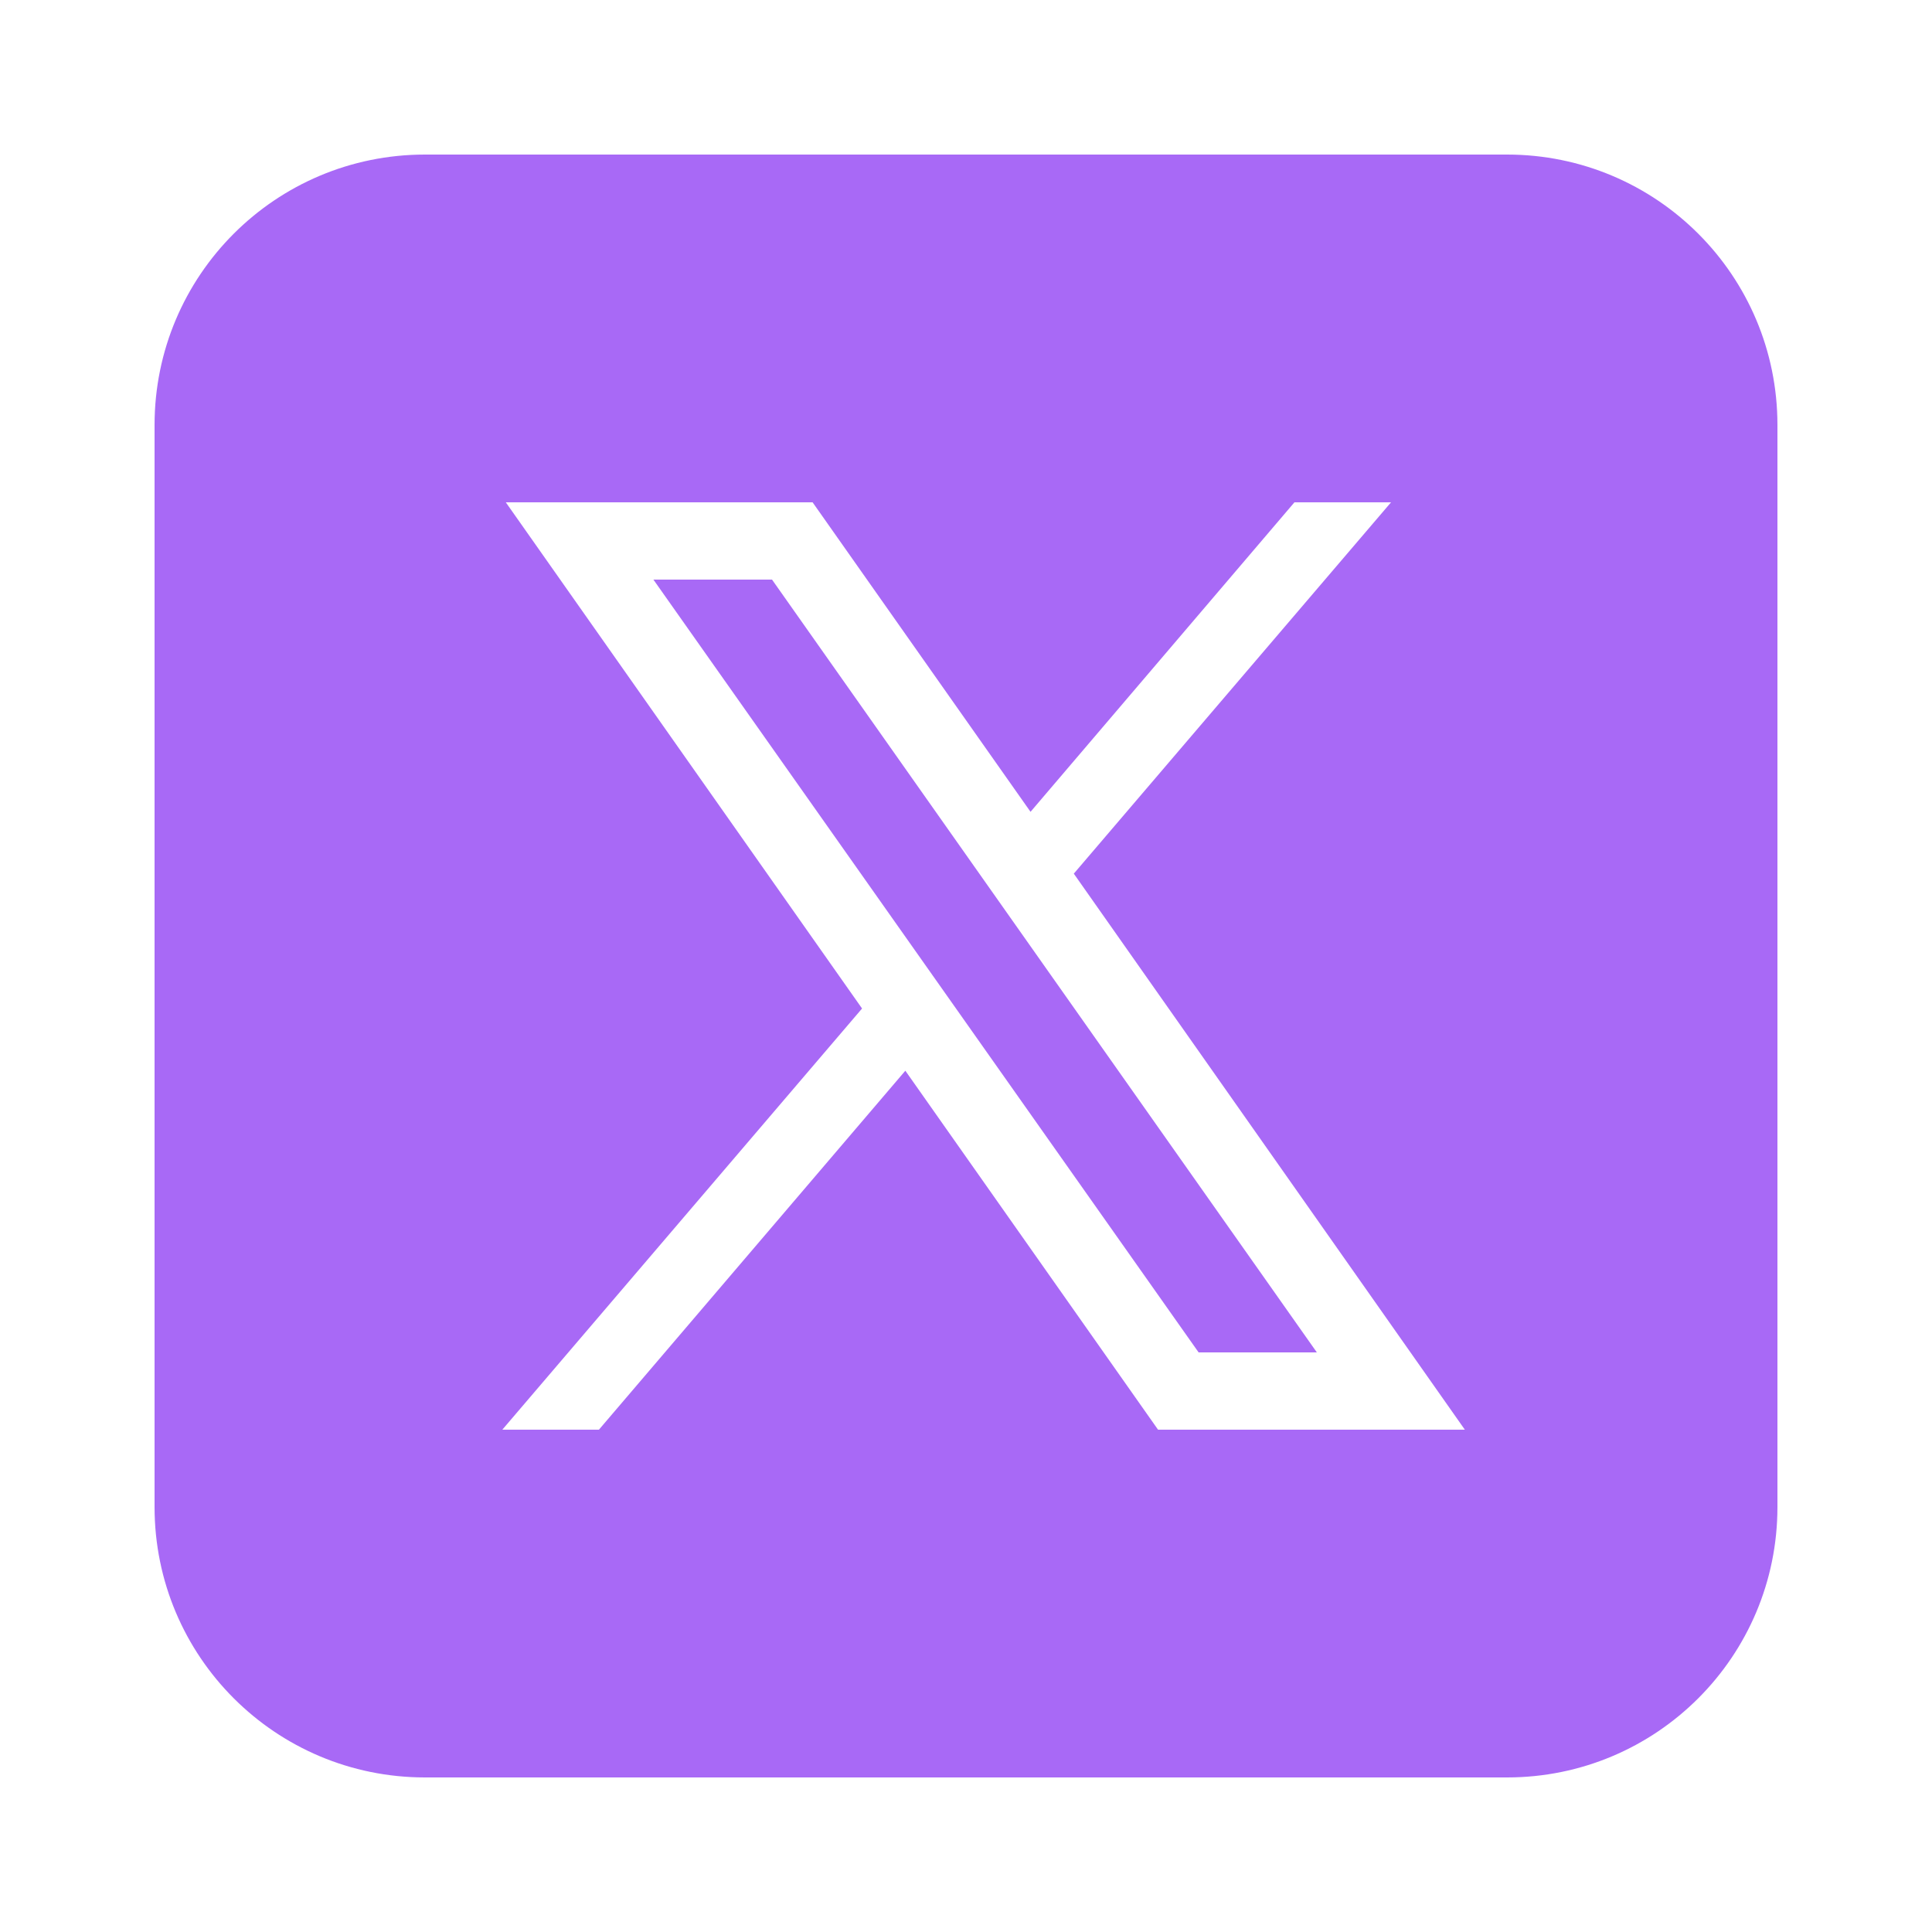 <?xml version="1.0" encoding="UTF-8"?> <svg xmlns="http://www.w3.org/2000/svg" xmlns:xlink="http://www.w3.org/1999/xlink" version="1.1" id="Слой_1" x="0px" y="0px" viewBox="0 0 500 500" style="enable-background:new 0 0 500 500;" xml:space="preserve"> <style type="text/css"> .st0{fill:#A869F6;} </style> <path class="st0" d="M110,40c-38.7,0-70,31.3-70,70v280c0,38.7,31.3,70,70,70h280c38.7,0,70-31.3,70-70V110c0-38.7-31.3-70-70-70 H110z M130.9,130h79.4l56.4,80.1L335,130h25l-82.1,96.1L379.1,370h-79.4l-65.4-92.9L155,370h-25l93.1-109L130.9,130z M169.1,150 l141.1,200h30.6L199.8,150H169.1z"></path> </svg> 